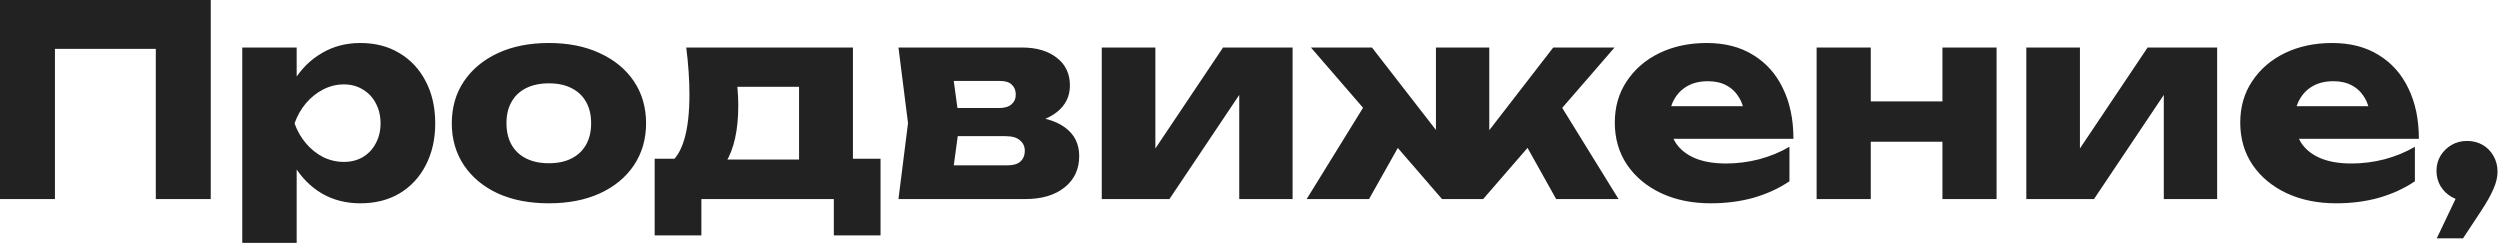 <?xml version="1.0" encoding="UTF-8"?> <svg xmlns="http://www.w3.org/2000/svg" width="747" height="73" viewBox="0 0 747 73" fill="none"><path d="M62.97 -6.19475e-05V59.48H46.553V7.138L53.929 14.592H9.041L16.417 7.138V59.48H0V-6.19475e-05H62.97ZM72.388 14.196H88.646V27.202L87.932 29.105V41.795L88.646 45.522V72.566H72.388V14.196ZM83.491 36.878C84.178 31.96 85.606 27.731 87.773 24.189C89.994 20.593 92.796 17.817 96.18 15.861C99.564 13.852 103.397 12.848 107.68 12.848C112.121 12.848 116.007 13.852 119.338 15.861C122.721 17.87 125.338 20.673 127.189 24.268C129.092 27.863 130.044 32.066 130.044 36.878C130.044 41.583 129.092 45.76 127.189 49.408C125.338 53.003 122.721 55.805 119.338 57.815C116.007 59.771 112.121 60.749 107.68 60.749C103.397 60.749 99.564 59.771 96.18 57.815C92.796 55.805 90.021 53.003 87.853 49.408C85.685 45.813 84.231 41.636 83.491 36.878ZM113.707 36.878C113.707 34.604 113.231 32.595 112.279 30.85C111.381 29.105 110.085 27.731 108.393 26.726C106.754 25.722 104.877 25.22 102.763 25.22C100.595 25.22 98.533 25.722 96.577 26.726C94.62 27.731 92.902 29.105 91.422 30.85C89.941 32.595 88.805 34.604 88.011 36.878C88.805 39.098 89.941 41.081 91.422 42.826C92.902 44.57 94.62 45.945 96.577 46.95C98.533 47.901 100.595 48.377 102.763 48.377C104.877 48.377 106.754 47.901 108.393 46.95C110.085 45.945 111.381 44.57 112.279 42.826C113.231 41.081 113.707 39.098 113.707 36.878ZM164.021 60.749C158.206 60.749 153.13 59.771 148.794 57.815C144.459 55.805 141.075 53.003 138.643 49.408C136.211 45.76 134.995 41.583 134.995 36.878C134.995 32.066 136.211 27.863 138.643 24.268C141.075 20.673 144.459 17.87 148.794 15.861C153.13 13.852 158.206 12.848 164.021 12.848C169.784 12.848 174.834 13.852 179.169 15.861C183.557 17.87 186.967 20.673 189.4 24.268C191.832 27.863 193.048 32.066 193.048 36.878C193.048 41.583 191.832 45.76 189.4 49.408C186.967 53.003 183.557 55.805 179.169 57.815C174.834 59.771 169.784 60.749 164.021 60.749ZM164.021 48.774C166.665 48.774 168.912 48.298 170.762 47.346C172.666 46.394 174.12 45.02 175.124 43.222C176.129 41.425 176.631 39.31 176.631 36.878C176.631 34.34 176.129 32.199 175.124 30.454C174.12 28.656 172.666 27.282 170.762 26.33C168.912 25.378 166.665 24.902 164.021 24.902C161.378 24.902 159.104 25.378 157.201 26.33C155.298 27.282 153.844 28.656 152.839 30.454C151.835 32.199 151.332 34.313 151.332 36.798C151.332 39.283 151.835 41.425 152.839 43.222C153.844 45.02 155.298 46.394 157.201 47.346C159.104 48.298 161.378 48.774 164.021 48.774ZM263.105 47.425V70.345H249.147V59.48H209.573V70.345H195.615V47.425H209.255L212.269 47.663H245.102L247.878 47.425H263.105ZM205.052 14.196H254.857V56.387H238.757V18.558L246.133 25.933H212.983L219.01 20.064C219.75 22.232 220.2 24.294 220.358 26.25C220.517 28.154 220.596 29.899 220.596 31.485C220.596 38.781 219.354 44.465 216.869 48.536C214.384 52.554 210.894 54.563 206.4 54.563L199.818 49.011C203.942 46.157 206.004 39.23 206.004 28.233C206.004 26.118 205.924 23.871 205.766 21.492C205.607 19.113 205.369 16.681 205.052 14.196ZM268.46 59.48L271.315 36.798L268.46 14.196H305.338C309.726 14.196 313.216 15.227 315.806 17.289C318.397 19.298 319.692 22.047 319.692 25.537C319.692 28.815 318.371 31.485 315.727 33.547C313.136 35.556 309.541 36.798 304.941 37.274L305.972 34.657C311.312 34.868 315.383 36.005 318.186 38.067C321.041 40.129 322.468 42.984 322.468 46.632C322.468 50.545 321.014 53.664 318.106 55.99C315.198 58.317 311.286 59.48 306.369 59.48H268.46ZM284.084 56.07L277.818 49.408H300.976C302.721 49.408 304.016 49.038 304.862 48.298C305.761 47.505 306.21 46.421 306.21 45.046C306.21 43.777 305.734 42.746 304.783 41.953C303.884 41.107 302.43 40.684 300.421 40.684H280.991V32.278H298.517C300.156 32.278 301.399 31.908 302.245 31.168C303.091 30.427 303.514 29.449 303.514 28.233C303.514 27.017 303.117 26.039 302.324 25.299C301.584 24.559 300.421 24.189 298.835 24.189H277.898L284.084 17.606L286.701 36.798L284.084 56.07ZM329.205 59.48V14.196H345.225V50.677L341.736 49.567L365.449 14.196H386.227V59.48H370.286V21.968L373.776 23.157L349.429 59.48H329.205ZM390.433 59.48L409.387 28.788L421.521 37.353L409.07 59.48H390.433ZM464.981 59.48L452.609 37.353L464.664 28.788L483.618 59.48H464.981ZM444.996 46.236L440.555 44.65L464.109 14.196H482.429L443.172 59.48H430.879L391.702 14.196H409.942L433.576 44.65L429.055 46.236V14.196H444.996V46.236ZM511.134 60.749C505.635 60.749 500.718 59.744 496.383 57.735C492.1 55.726 488.717 52.924 486.232 49.329C483.747 45.681 482.504 41.451 482.504 36.64C482.504 31.934 483.694 27.81 486.073 24.268C488.452 20.673 491.704 17.87 495.828 15.861C500.004 13.852 504.71 12.848 509.944 12.848C515.39 12.848 520.016 14.037 523.823 16.416C527.683 18.743 530.643 22.047 532.705 26.33C534.82 30.612 535.878 35.661 535.878 41.477H495.59V31.723H526.757L521.444 35.133C521.232 32.806 520.651 30.85 519.699 29.264C518.747 27.625 517.478 26.383 515.892 25.537C514.359 24.691 512.509 24.268 510.341 24.268C507.962 24.268 505.926 24.744 504.234 25.695C502.542 26.647 501.221 27.969 500.269 29.661C499.317 31.3 498.841 33.23 498.841 35.45C498.841 38.305 499.476 40.737 500.745 42.746C502.066 44.703 503.97 46.209 506.455 47.267C508.993 48.324 512.086 48.853 515.734 48.853C519.065 48.853 522.369 48.43 525.647 47.584C528.978 46.685 531.992 45.443 534.688 43.857V54.166C531.569 56.281 528 57.92 523.982 59.083C520.016 60.194 515.734 60.749 511.134 60.749ZM542.807 14.196H558.986V59.48H542.807V14.196ZM580.398 14.196H596.577V59.48H580.398V14.196ZM552.165 30.295H586.505V42.35H552.165V30.295ZM605.462 59.48V14.196H621.482V50.677L617.993 49.567L641.706 14.196H662.484V59.48H646.543V21.968L650.033 23.157L625.686 59.48H605.462ZM698.016 60.749C692.517 60.749 687.6 59.744 683.265 57.735C678.982 55.726 675.598 52.924 673.113 49.329C670.629 45.681 669.386 41.451 669.386 36.64C669.386 31.934 670.576 27.81 672.955 24.268C675.334 20.673 678.586 17.87 682.71 15.861C686.886 13.852 691.592 12.848 696.826 12.848C702.272 12.848 706.898 14.037 710.705 16.416C714.564 18.743 717.525 22.047 719.587 26.33C721.702 30.612 722.759 35.661 722.759 41.477H682.472V31.723H713.639L708.326 35.133C708.114 32.806 707.533 30.85 706.581 29.264C705.629 27.625 704.36 26.383 702.774 25.537C701.241 24.691 699.39 24.268 697.223 24.268C694.843 24.268 692.808 24.744 691.116 25.695C689.424 26.647 688.102 27.969 687.151 29.661C686.199 31.3 685.723 33.23 685.723 35.45C685.723 38.305 686.358 40.737 687.627 42.746C688.948 44.703 690.852 46.209 693.337 47.267C695.874 48.324 698.967 48.853 702.616 48.853C705.946 48.853 709.251 48.43 712.529 47.584C715.86 46.685 718.873 45.443 721.57 43.857V54.166C718.45 56.281 714.882 57.92 710.863 59.083C706.898 60.194 702.616 60.749 698.016 60.749ZM728.103 71.217L736.271 54.087L737.144 60.035C735.452 60.035 733.919 59.639 732.544 58.846C731.169 58.053 730.059 56.969 729.213 55.594C728.42 54.219 728.023 52.712 728.023 51.074C728.023 49.382 728.42 47.875 729.213 46.553C730.059 45.178 731.169 44.094 732.544 43.301C733.919 42.508 735.452 42.112 737.144 42.112C738.888 42.112 740.448 42.508 741.823 43.301C743.197 44.094 744.281 45.205 745.074 46.632C745.867 48.007 746.264 49.567 746.264 51.311C746.264 52.898 745.867 54.589 745.074 56.387C744.334 58.185 743.039 60.484 741.188 63.287L735.954 71.217H728.103Z" fill="#222222"></path></svg> 